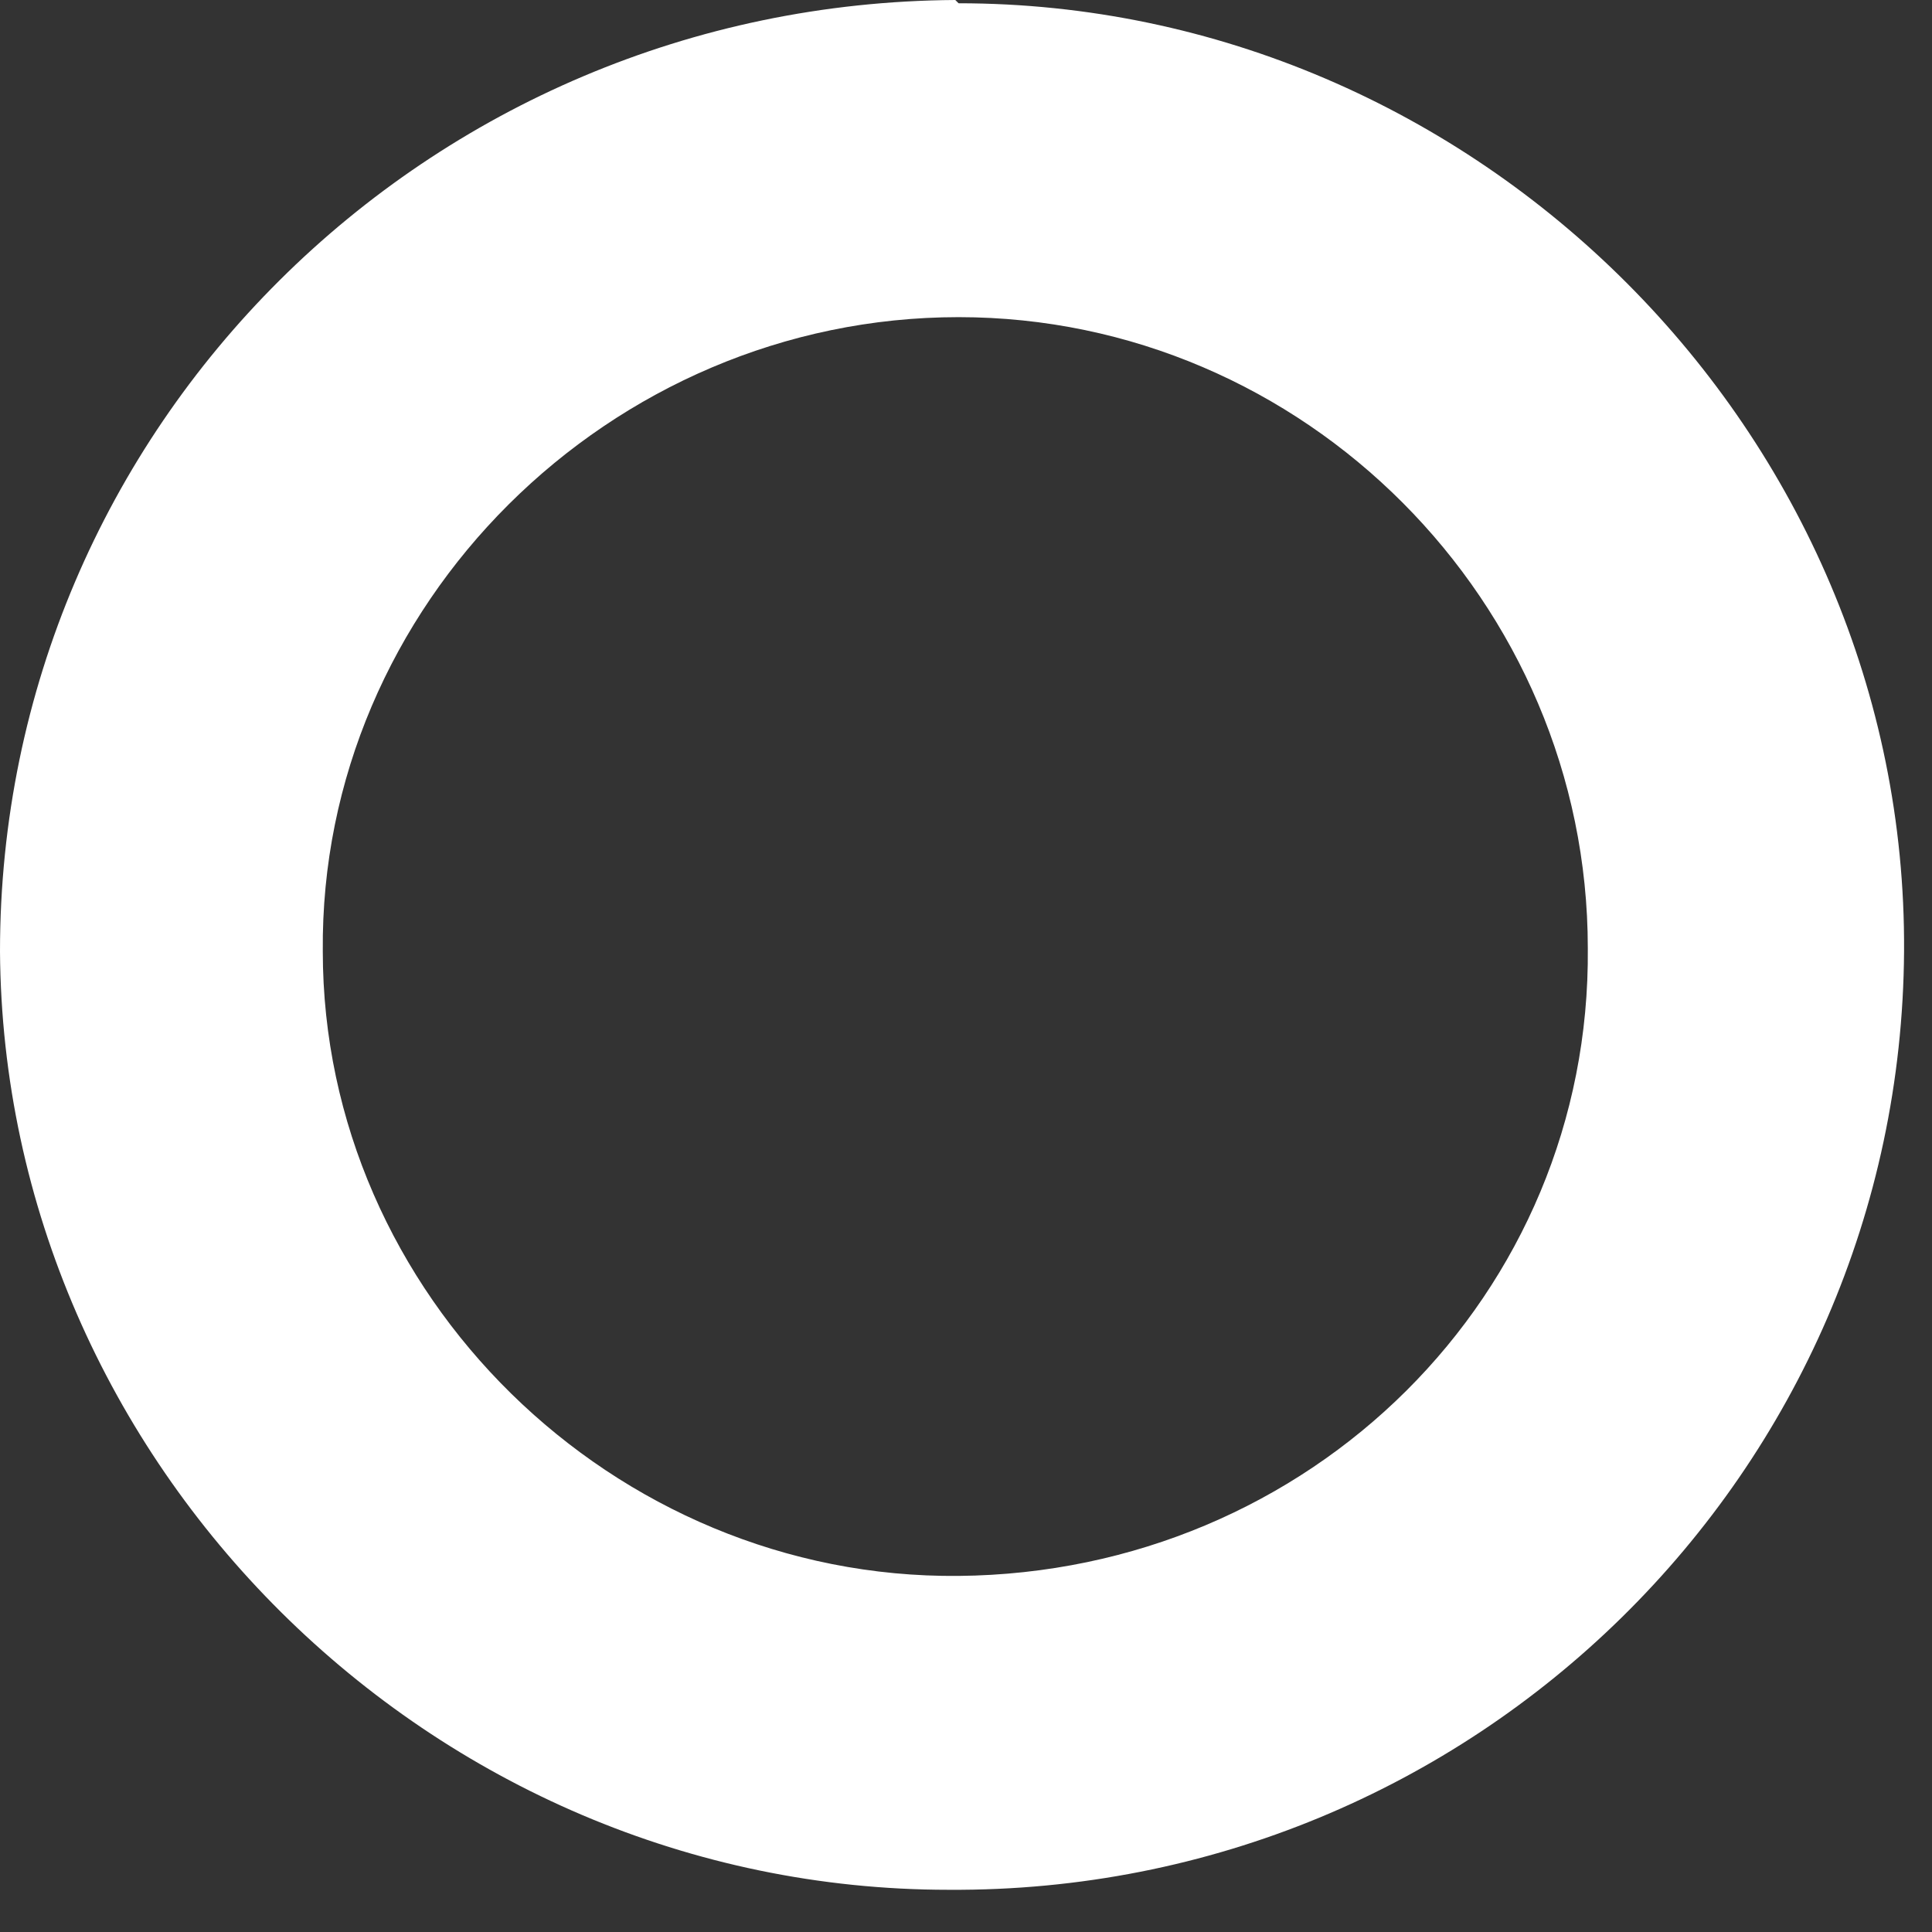 <?xml version="1.0" encoding="utf-8"?>
<svg xmlns="http://www.w3.org/2000/svg" fill="none" height="100%" overflow="visible" preserveAspectRatio="none" style="display: block;" viewBox="0 0 13 13" width="100%">
<rect x="0" y="0" width="13" height="13" fill="#333333" stroke="none"/>
<path d="M6.45 0.022C9.938 0.022 12.834 2.918 12.812 6.401C12.79 9.907 9.916 12.738 6.384 12.716C2.896 12.716 0.022 9.842 0 6.401C0 2.874 2.874 0.022 6.428 0L6.45 0.022ZM10.684 6.38C10.684 4.05 8.775 2.134 6.45 2.134C4.103 2.134 2.15 4.072 2.172 6.401C2.172 8.709 4.124 10.626 6.45 10.604C8.819 10.582 10.706 8.709 10.684 6.38Z" fill="white" id="Vector"/>
</svg>